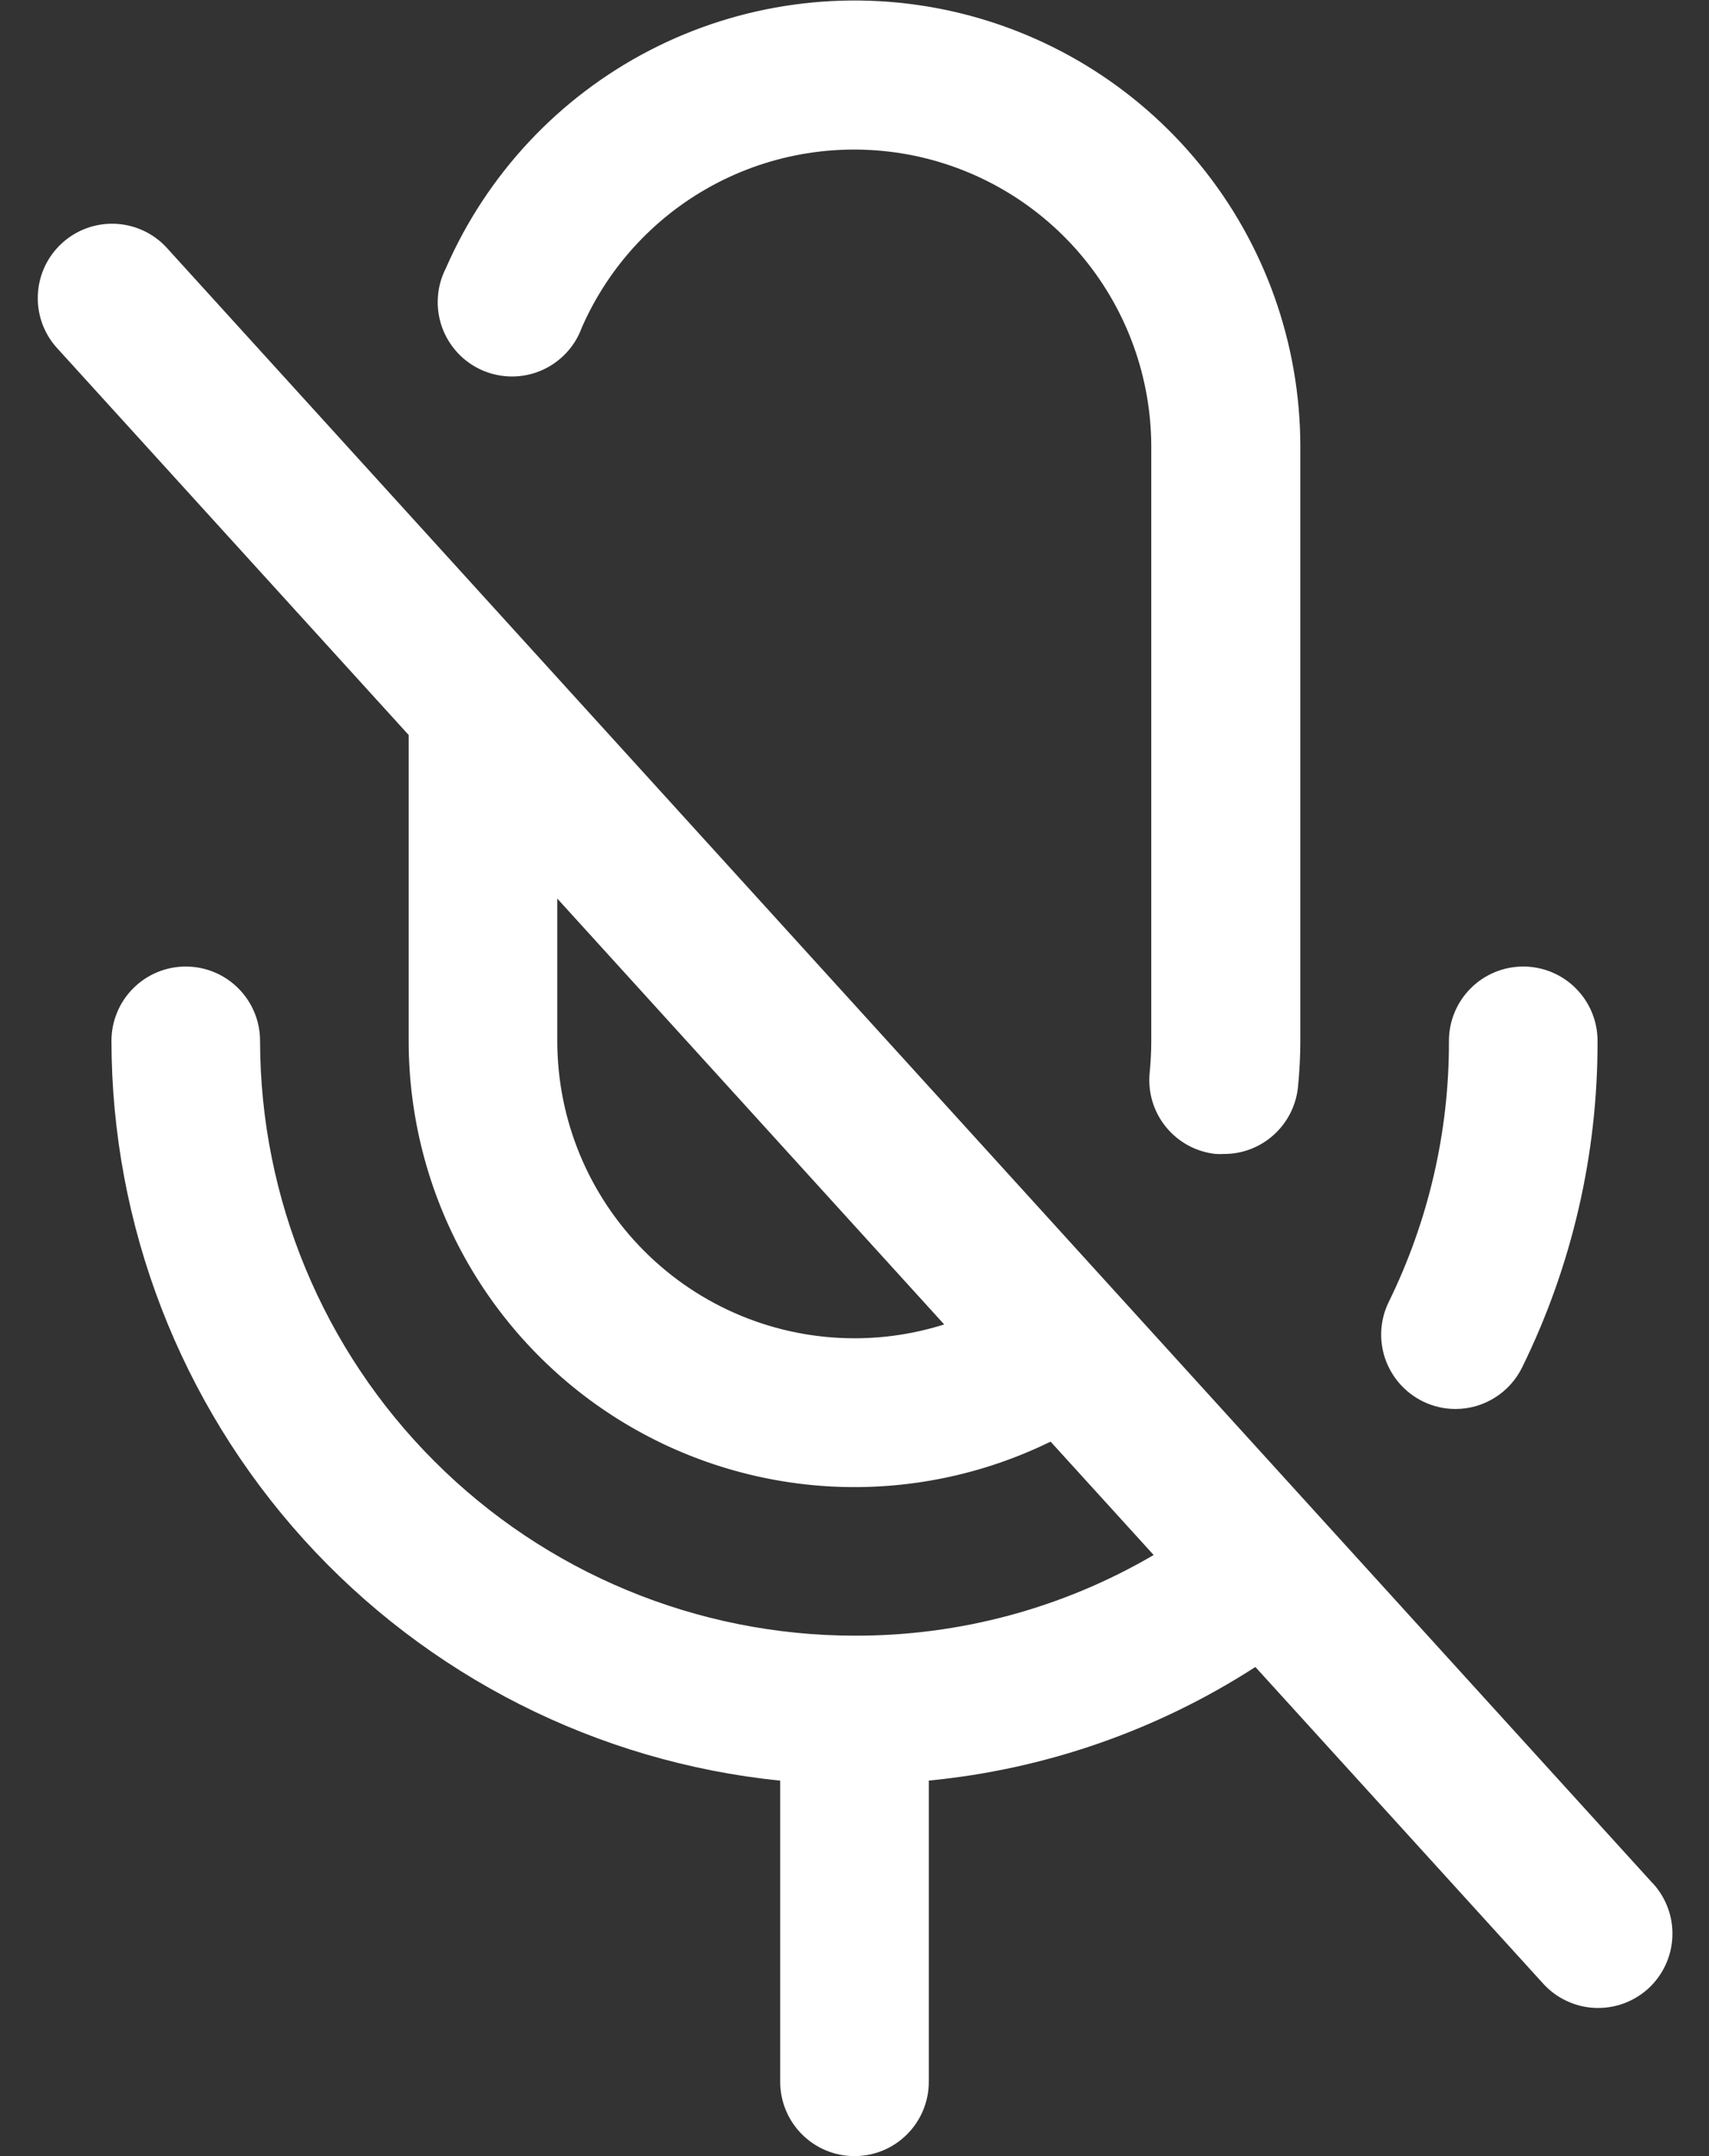 <svg width="23" height="29" viewBox="0 0 23 29" fill="none" xmlns="http://www.w3.org/2000/svg">
<rect x="0" y="0" width="23" height="29" fill="#333333" stroke="none"/>
<path d="M22.24 25.328L2.24 3.328C2.061 3.135 1.813 3.021 1.55 3.01C1.287 2.999 1.03 3.092 0.836 3.269C0.641 3.446 0.524 3.692 0.51 3.955C0.495 4.218 0.585 4.476 0.76 4.673L5.5 9.886V14C5.5 15.019 5.759 16.021 6.253 16.912C6.747 17.802 7.46 18.553 8.324 19.092C9.188 19.631 10.175 19.941 11.193 19.994C12.21 20.046 13.224 19.838 14.139 19.39L15.526 20.915C14.305 21.63 12.915 22.004 11.5 22C9.379 21.998 7.345 21.154 5.846 19.654C4.346 18.155 3.502 16.121 3.5 14C3.5 13.735 3.395 13.48 3.207 13.293C3.02 13.105 2.765 13 2.5 13C2.235 13 1.98 13.105 1.793 13.293C1.605 13.48 1.5 13.735 1.5 14C1.503 16.478 2.425 18.867 4.087 20.705C5.75 22.543 8.035 23.699 10.5 23.95V28C10.5 28.265 10.605 28.52 10.793 28.707C10.98 28.895 11.235 29 11.5 29C11.765 29 12.02 28.895 12.207 28.707C12.395 28.52 12.5 28.265 12.5 28V23.949C14.066 23.798 15.573 23.274 16.895 22.421L20.76 26.671C20.848 26.77 20.954 26.851 21.074 26.908C21.193 26.966 21.322 26.999 21.454 27.006C21.587 27.013 21.719 26.994 21.843 26.95C21.968 26.905 22.083 26.837 22.181 26.748C22.279 26.659 22.358 26.551 22.414 26.431C22.47 26.311 22.502 26.182 22.507 26.049C22.513 25.917 22.492 25.785 22.446 25.661C22.4 25.537 22.33 25.423 22.24 25.326V25.328ZM11.5 18C10.439 18 9.422 17.579 8.672 16.828C7.921 16.078 7.5 15.061 7.5 14V12.086L12.707 17.814C12.317 17.937 11.91 18 11.5 18ZM18.69 17.511C19.226 16.419 19.504 15.217 19.5 14C19.5 13.735 19.605 13.48 19.793 13.293C19.98 13.105 20.235 13 20.5 13C20.765 13 21.02 13.105 21.207 13.293C21.395 13.48 21.5 13.735 21.5 14C21.504 15.522 21.157 17.024 20.486 18.39C20.404 18.558 20.276 18.7 20.117 18.799C19.958 18.899 19.775 18.951 19.587 18.951C19.435 18.951 19.285 18.916 19.149 18.849C18.911 18.732 18.729 18.526 18.642 18.275C18.556 18.024 18.573 17.75 18.69 17.511ZM6 3.609C6.551 2.346 7.52 1.31 8.744 0.677C9.968 0.044 11.372 -0.148 12.722 0.132C14.071 0.413 15.282 1.149 16.152 2.218C17.023 3.286 17.498 4.622 17.5 6V14C17.5 14.209 17.489 14.417 17.468 14.625C17.442 14.872 17.325 15.1 17.14 15.266C16.956 15.432 16.716 15.523 16.468 15.521C16.433 15.523 16.398 15.523 16.363 15.521C16.099 15.494 15.857 15.362 15.69 15.156C15.523 14.95 15.445 14.686 15.473 14.423C15.486 14.285 15.494 14.143 15.494 14.003V6C15.491 5.083 15.173 4.194 14.593 3.483C14.013 2.772 13.206 2.282 12.308 2.095C11.41 1.909 10.475 2.036 9.659 2.457C8.844 2.878 8.198 3.566 7.83 4.406C7.783 4.535 7.711 4.652 7.617 4.751C7.523 4.85 7.41 4.929 7.285 4.983C7.159 5.037 7.024 5.064 6.888 5.064C6.751 5.063 6.616 5.035 6.491 4.981C6.366 4.926 6.253 4.847 6.16 4.747C6.067 4.647 5.995 4.529 5.949 4.401C5.903 4.272 5.884 4.136 5.893 4C5.901 3.863 5.938 3.73 6 3.609Z" fill="white"/>
</svg>
